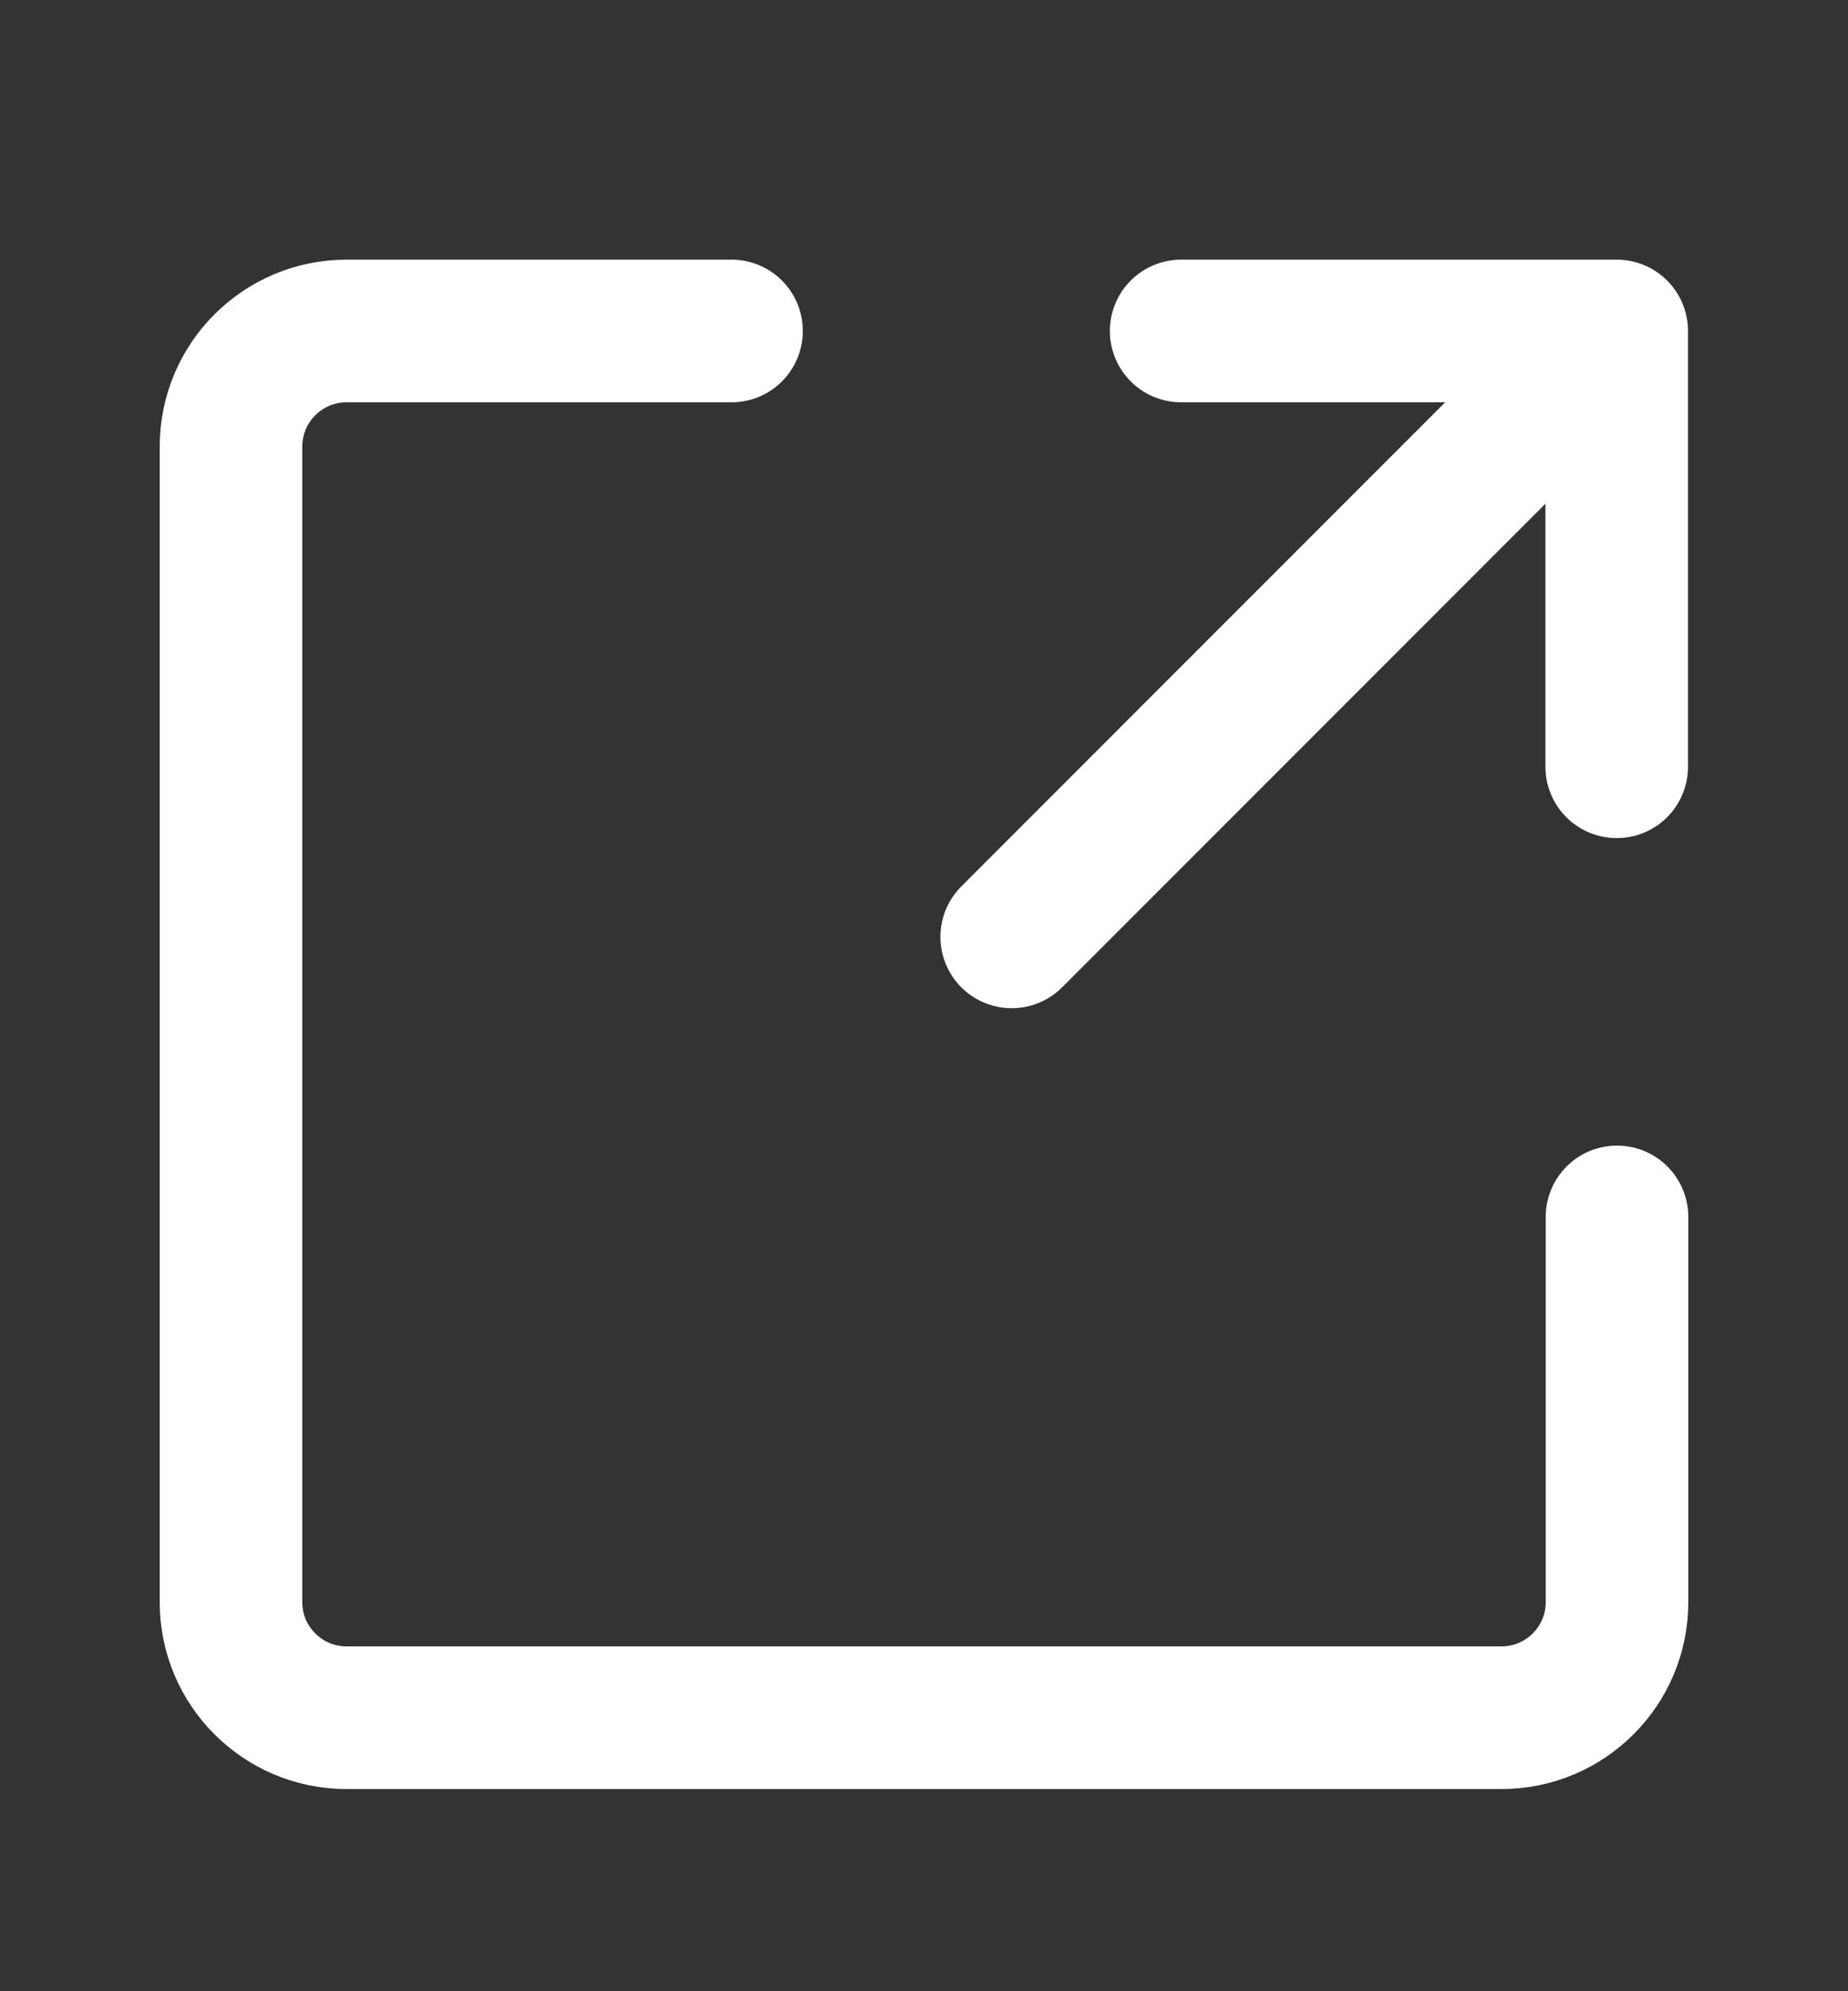 <svg width="13" height="14" viewBox="0 0 13 14" fill="none" xmlns="http://www.w3.org/2000/svg">
<rect x="0" y="0" width="13" height="14" fill="#333333" stroke="none"/>
<path d="M5.146 2.327H3.605H2.438C1.989 2.327 1.625 2.691 1.625 3.14L1.625 11.265C1.625 11.713 1.989 12.077 2.438 12.077H10.562C11.011 12.077 11.375 11.713 11.375 11.265V8.556" stroke="white" stroke-width="1.003" stroke-linecap="round" stroke-linejoin="round"/>
<path d="M8.309 2.327H11.373V5.391" stroke="white" stroke-width="1.003" stroke-linecap="round" stroke-linejoin="round"/>
<path d="M7.117 6.587L10.564 3.14" stroke="white" stroke-width="1.003" stroke-linecap="round" stroke-linejoin="round"/>
</svg>
